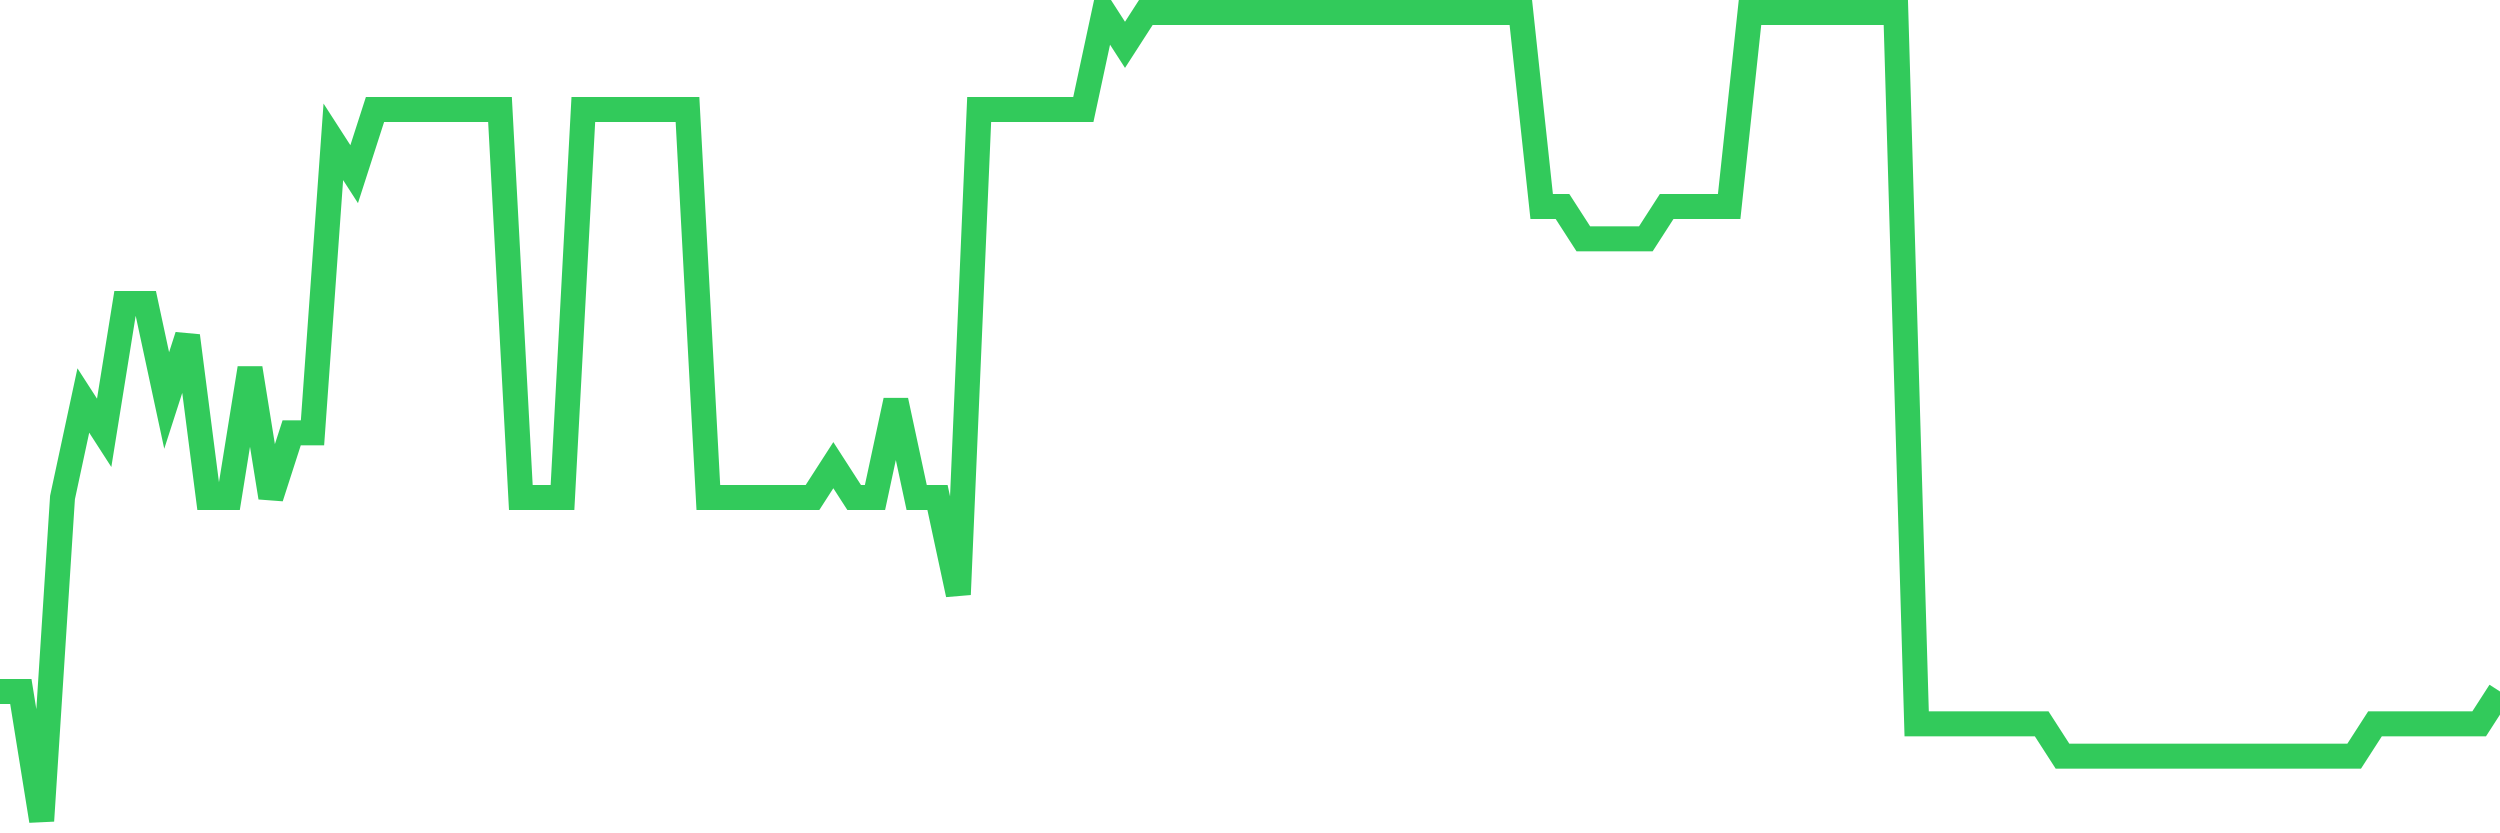 <svg
  xmlns="http://www.w3.org/2000/svg"
  xmlns:xlink="http://www.w3.org/1999/xlink"
  width="120"
  height="40"
  viewBox="0 0 120 40"
  preserveAspectRatio="none"
>
  <polyline
    points="0,33.192 1,33.192 2,39.4 3,23.88 4,19.224 5,20.776 6,14.568 7,14.568 8,19.224 9,16.12 10,23.88 11,23.88 12,17.672 13,23.88 14,20.776 15,20.776 16,6.808 17,8.36 18,5.256 19,5.256 20,5.256 21,5.256 22,5.256 23,5.256 24,5.256 25,23.88 26,23.88 27,23.88 28,5.256 29,5.256 30,5.256 31,5.256 32,5.256 33,5.256 34,23.88 35,23.88 36,23.88 37,23.88 38,23.88 39,23.88 40,22.328 41,23.88 42,23.88 43,19.224 44,23.88 45,23.88 46,28.536 47,5.256 48,5.256 49,5.256 50,5.256 51,5.256 52,5.256 53,0.6 54,2.152 55,0.6 56,0.6 57,0.6 58,0.6 59,0.6 60,0.6 61,0.6 62,0.6 63,0.6 64,0.6 65,0.6 66,0.6 67,0.6 68,0.6 69,0.6 70,0.6 71,0.6 72,0.6 73,0.6 74,9.912 75,9.912 76,11.464 77,11.464 78,11.464 79,11.464 80,9.912 81,9.912 82,9.912 83,9.912 84,0.6 85,0.6 86,0.6 87,0.6 88,0.6 89,0.6 90,0.6 91,0.6 92,34.744 93,34.744 94,34.744 95,34.744 96,34.744 97,34.744 98,34.744 99,36.296 100,36.296 101,36.296 102,36.296 103,36.296 104,36.296 105,36.296 106,36.296 107,36.296 108,36.296 109,36.296 110,36.296 111,36.296 112,36.296 113,36.296 114,34.744 115,34.744 116,34.744 117,34.744 118,34.744 119,34.744 120,33.192"
    fill="none"
    stroke="#32ca5b"
    stroke-width="1.2"
  >
  </polyline>
</svg>